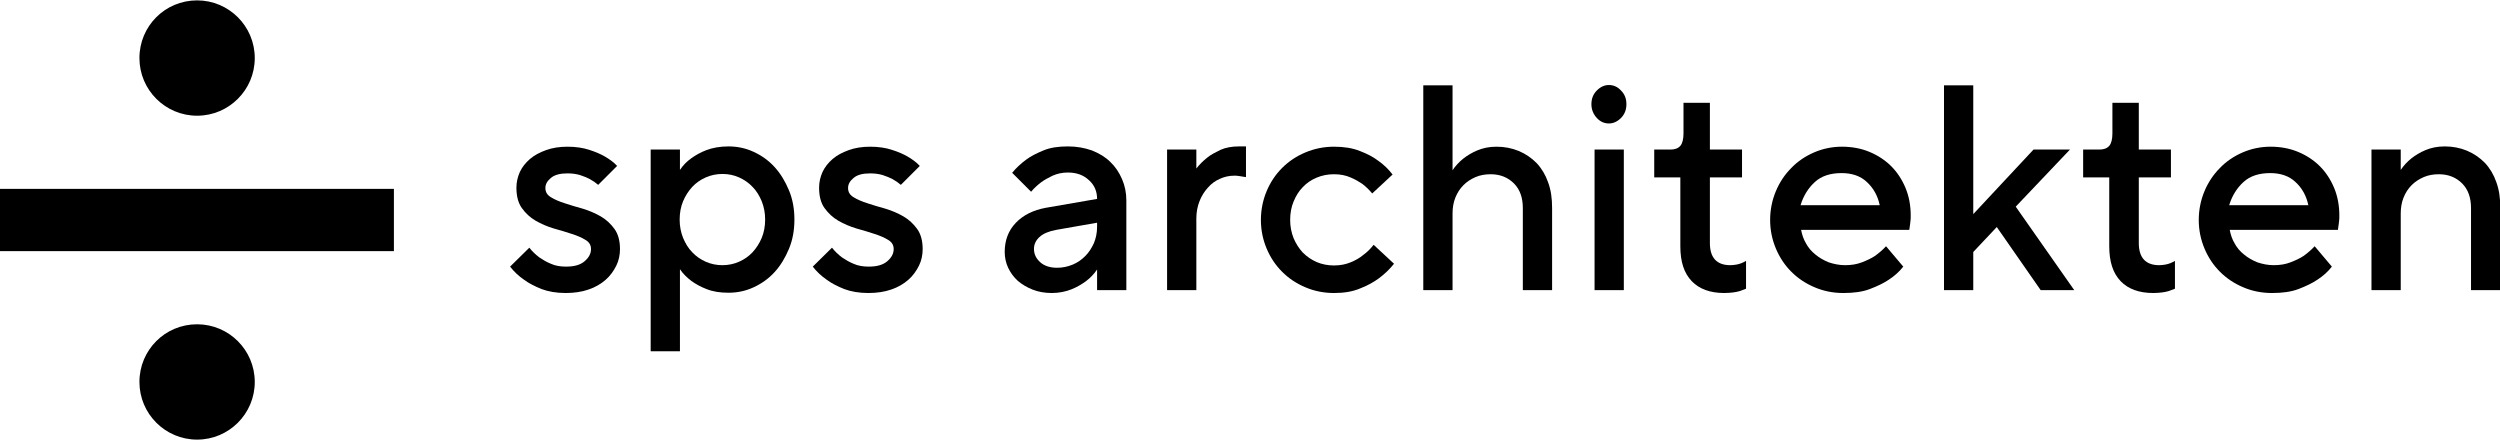 <?xml version="1.0" encoding="utf-8"?>
<svg xmlns="http://www.w3.org/2000/svg" xmlns:xlink="http://www.w3.org/1999/xlink" version="1.1" id="Ebene_1" x="0px" y="0px" viewBox="0 0 871.4 153.1" style="enable-background:new 0 0 871.4 153.1;" xml:space="preserve" width="500" height="88">
<style type="text/css">
	.st0{clip-path:url(#SVGID_2_);}
	.st1{clip-path:url(#SVGID_4_);}
</style>
<g>
	<defs>
		<rect id="SVGID_1_" width="871.4" height="153.1"/>
	</defs>
	<clipPath id="SVGID_2_">
		<use xlink:href="#SVGID_1_" style="overflow:visible;"/>
	</clipPath>
	<path class="st0" d="M184.5,86.2c1,1.3,2.2,2.4,3.5,3.4c1.2,0.8,2.5,1.6,4,2.2c1.5,0.7,3.3,1,5.3,1c2.9,0,5-0.6,6.5-1.9   c1.5-1.3,2.2-2.7,2.2-4.2c0-1.4-0.6-2.4-1.9-3.2c-1.3-0.8-2.9-1.5-4.8-2.1c-1.9-0.6-4-1.3-6.3-1.9c-2.3-0.7-4.4-1.6-6.3-2.7   c-1.9-1.1-3.5-2.6-4.8-4.4c-1.3-1.8-1.9-4.2-1.9-7.1c0-1.9,0.4-3.7,1.2-5.5c0.8-1.7,2-3.2,3.5-4.5c1.5-1.3,3.4-2.3,5.6-3.1   c2.2-0.8,4.7-1.2,7.5-1.2c2.9,0,5.5,0.4,7.6,1.1c2.2,0.7,4,1.5,5.4,2.3c1.7,1,3.1,2,4.3,3.3l-6.6,6.6c-0.8-0.7-1.8-1.4-2.9-2   c-1-0.5-2.1-1-3.4-1.4c-1.3-0.4-2.8-0.6-4.4-0.6c-2.6,0-4.5,0.5-5.8,1.6c-1.3,1.1-1.9,2.2-1.9,3.5c0,1.4,0.6,2.4,1.9,3.2   c1.3,0.8,2.9,1.5,4.8,2.1c1.9,0.6,4,1.3,6.3,1.9c2.3,0.7,4.4,1.6,6.3,2.7c1.9,1.1,3.5,2.6,4.8,4.4c1.3,1.8,1.9,4.2,1.9,7   c0,2-0.4,4-1.3,5.8c-0.9,1.8-2.1,3.5-3.7,4.9s-3.6,2.6-6,3.4c-2.3,0.8-5,1.2-7.9,1.2c-3.3,0-6.1-0.5-8.5-1.4c-2.4-1-4.4-2-6-3.2   c-1.9-1.3-3.5-2.8-4.9-4.6L184.5,86.2z"/>
	<path class="st0" d="M251.8,92.3c2,0,4-0.4,5.8-1.2c1.8-0.8,3.4-1.9,4.7-3.3c1.3-1.4,2.4-3.1,3.2-5c0.8-1.9,1.2-4.1,1.2-6.4   c0-2.3-0.4-4.4-1.2-6.4c-0.8-1.9-1.8-3.6-3.2-5c-1.3-1.4-2.9-2.5-4.7-3.3c-1.8-0.8-3.7-1.2-5.8-1.2c-2,0-4,0.4-5.8,1.2   c-1.8,0.8-3.4,1.9-4.7,3.3c-1.3,1.4-2.4,3.1-3.2,5c-0.8,1.9-1.2,4.1-1.2,6.4c0,2.3,0.4,4.4,1.2,6.4c0.8,1.9,1.8,3.6,3.2,5   c1.3,1.4,2.9,2.5,4.7,3.3C247.8,91.9,249.8,92.3,251.8,92.3 M226.8,52H237v7.1c1-1.5,2.3-2.9,4-4.1c1.4-1,3.1-2,5.2-2.8   c2.1-0.8,4.7-1.3,7.7-1.3c3.1,0,6,0.6,8.8,1.9c2.8,1.3,5.2,3,7.3,5.3c2.1,2.3,3.7,5,5,8.1c1.3,3.1,1.9,6.5,1.9,10.2   c0,3.7-0.6,7.1-1.9,10.2c-1.3,3.1-2.9,5.8-5,8.1c-2.1,2.3-4.5,4-7.3,5.3c-2.8,1.3-5.7,1.9-8.8,1.9c-3,0-5.5-0.4-7.7-1.3   c-2.1-0.8-3.8-1.8-5.2-2.8c-1.6-1.2-3-2.6-4-4.1v28.6h-10.2V52z"/>
	<path class="st0" d="M290,86.2c1,1.3,2.2,2.4,3.5,3.4c1.2,0.8,2.5,1.6,4,2.2c1.5,0.7,3.3,1,5.3,1c2.9,0,5-0.6,6.5-1.9   c1.5-1.3,2.2-2.7,2.2-4.2c0-1.4-0.6-2.4-1.9-3.2c-1.3-0.8-2.9-1.5-4.8-2.1c-1.9-0.6-4-1.3-6.3-1.9c-2.3-0.7-4.4-1.6-6.3-2.7   c-1.9-1.1-3.5-2.6-4.8-4.4c-1.3-1.8-1.9-4.2-1.9-7.1c0-1.9,0.4-3.7,1.2-5.5c0.8-1.7,2-3.2,3.5-4.5c1.5-1.3,3.4-2.3,5.6-3.1   c2.2-0.8,4.7-1.2,7.5-1.2c2.9,0,5.5,0.4,7.6,1.1c2.2,0.7,4,1.5,5.4,2.3c1.7,1,3.1,2,4.3,3.3l-6.6,6.6c-0.8-0.7-1.8-1.4-2.9-2   c-1-0.5-2.1-1-3.4-1.4c-1.3-0.4-2.8-0.6-4.4-0.6c-2.6,0-4.5,0.5-5.8,1.6c-1.3,1.1-1.9,2.2-1.9,3.5c0,1.4,0.6,2.4,1.9,3.2   c1.3,0.8,2.9,1.5,4.8,2.1c1.9,0.6,4,1.3,6.3,1.9c2.3,0.7,4.4,1.6,6.3,2.7c1.9,1.1,3.5,2.6,4.8,4.4c1.3,1.8,1.9,4.2,1.9,7   c0,2-0.4,4-1.3,5.8c-0.9,1.8-2.1,3.5-3.7,4.9c-1.6,1.4-3.6,2.6-6,3.4c-2.3,0.8-5,1.2-7.9,1.2c-3.3,0-6.1-0.5-8.5-1.4   c-2.4-1-4.4-2-6-3.2c-1.9-1.3-3.5-2.8-4.9-4.6L290,86.2z"/>
	<path class="st0" d="M382.4,77.5l-14.3,2.5c-2.6,0.5-4.5,1.3-5.8,2.5c-1.3,1.2-1.9,2.6-1.9,4.1c0,1.8,0.7,3.3,2.1,4.6   c1.4,1.3,3.4,2,6,2c1.9,0,3.7-0.4,5.4-1.1c1.7-0.7,3.1-1.7,4.4-3c1.3-1.3,2.2-2.8,3-4.5c0.7-1.7,1.1-3.6,1.1-5.7V77.5z M382.4,93.8   c-1,1.5-2.3,2.9-3.9,4.1c-1.4,1-3,2-5,2.8c-2,0.8-4.3,1.3-6.9,1.3c-2.4,0-4.7-0.4-6.7-1.2c-2-0.8-3.7-1.8-5.2-3.1   c-1.4-1.3-2.5-2.8-3.3-4.5c-0.8-1.7-1.2-3.6-1.2-5.5c0-4.1,1.3-7.5,3.9-10.2c2.6-2.7,6.1-4.4,10.4-5.2l17.9-3.1   c0-2.6-0.9-4.8-2.8-6.5c-1.9-1.8-4.3-2.7-7.4-2.7c-2,0-3.7,0.4-5.3,1.1c-1.5,0.7-2.9,1.5-4,2.3c-1.3,1-2.4,2-3.5,3.3l-6.6-6.6   c1.4-1.7,3-3.2,4.9-4.6c1.6-1.2,3.6-2.2,6-3.2c2.4-1,5.2-1.4,8.5-1.4c3.1,0,5.8,0.5,8.4,1.4c2.5,1,4.7,2.3,6.4,4   c1.8,1.7,3.1,3.7,4.1,6c1,2.3,1.5,4.8,1.5,7.4V101h-10.2V93.8z"/>
	<path class="st0" d="M406.8,52H417v6.6c1.1-1.4,2.3-2.6,3.8-3.8c1.2-1,2.8-1.8,4.6-2.7c1.8-0.8,4-1.2,6.4-1.2h2.5v10.7   c-0.5-0.1-0.9-0.1-1.3-0.2c-0.4-0.1-0.8-0.1-1.3-0.2c-0.4-0.1-0.9-0.1-1.5-0.1c-1.8,0-3.5,0.4-5,1.1c-1.6,0.7-3,1.7-4.2,3.1   c-1.2,1.3-2.2,2.9-2.9,4.7c-0.7,1.8-1.1,3.8-1.1,6v25h-10.2V52z"/>
	<path class="st0" d="M485.9,91.8c-1.5,1.9-3.3,3.6-5.3,5.1c-1.8,1.3-3.9,2.5-6.5,3.5c-2.6,1.1-5.6,1.6-9.1,1.6c-3.6,0-7-0.7-10-2   c-3.1-1.3-5.8-3.1-8.1-5.4c-2.3-2.3-4.1-5-5.4-8.1c-1.3-3.1-2-6.4-2-10c0-3.5,0.7-6.9,2-10c1.3-3.1,3.1-5.8,5.4-8.1   c2.3-2.3,5-4.1,8.1-5.4c3.1-1.3,6.4-2,10-2c3.5,0,6.5,0.5,9,1.5c2.6,1,4.7,2.1,6.4,3.4c2,1.4,3.6,3,5,4.8l-7.1,6.6   c-1-1.2-2.1-2.3-3.4-3.3c-1.2-0.8-2.5-1.6-4.2-2.3c-1.6-0.7-3.5-1.1-5.7-1.1c-2.2,0-4.2,0.4-6.1,1.2c-1.9,0.8-3.5,1.9-4.8,3.3   c-1.4,1.4-2.4,3.1-3.2,5c-0.8,1.9-1.2,4.1-1.2,6.4c0,2.3,0.4,4.4,1.2,6.4c0.8,1.9,1.9,3.6,3.2,5c1.4,1.4,3,2.5,4.8,3.3   c1.9,0.8,3.9,1.2,6.1,1.2c2.2,0,4.1-0.4,5.8-1.1c1.7-0.7,3.1-1.5,4.3-2.5c1.4-1,2.6-2.2,3.7-3.6L485.9,91.8z"/>
	<path class="st0" d="M496.1,29.6h10.2v29.6c1-1.5,2.3-2.9,3.8-4.1c1.3-1,2.9-2,4.8-2.8c1.9-0.8,4.1-1.3,6.7-1.3   c2.8,0,5.4,0.5,7.8,1.5c2.4,1,4.4,2.4,6.2,4.2c1.7,1.8,3.1,4.1,4,6.7c1,2.7,1.4,5.6,1.4,9V101h-10.2V72.4c0-3.6-1-6.5-3.1-8.6   c-2.1-2.1-4.8-3.2-8.1-3.2c-1.9,0-3.7,0.3-5.3,1c-1.6,0.7-3,1.6-4.2,2.8c-1.2,1.2-2.1,2.6-2.8,4.3c-0.7,1.7-1,3.6-1,5.6V101h-10.2   V29.6z"/>
	<path class="st0" d="M555.8,52H566v49h-10.2V52z M554.7,36.2c0-1.9,0.6-3.5,1.9-4.8c1.3-1.3,2.7-1.9,4.2-1.9c1.6,0,3,0.6,4.2,1.9   c1.3,1.3,1.9,2.8,1.9,4.8c0,1.9-0.6,3.5-1.9,4.8c-1.3,1.3-2.7,1.9-4.2,1.9c-1.6,0-3-0.6-4.2-1.9C555.4,39.7,554.7,38.1,554.7,36.2"/>
	<path class="st0" d="M585.8,61.7h-9.2V52h5.6c1.6,0,2.7-0.4,3.5-1.3c0.7-0.8,1.1-2.3,1.1-4.3V35.7h9.2V52h11.2v9.7H596v22.9   c0,5.1,2.4,7.7,7.1,7.7c0.7,0,1.5-0.1,2.1-0.2s1.3-0.3,1.8-0.5c0.6-0.3,1.2-0.5,1.6-0.8v9.7c-0.7,0.3-1.4,0.5-2.1,0.8   c-0.7,0.2-1.5,0.4-2.4,0.5c-0.9,0.1-2,0.2-3.1,0.2c-4.9,0-8.7-1.4-11.3-4.1c-2.7-2.8-4-6.8-4-12.2V61.7z"/>
	<path class="st0" d="M655.2,71.4c-0.7-3.3-2.2-6-4.5-8.1c-2.2-2.1-5.2-3.1-8.8-3.1c-3.9,0-7,1-9.3,3.1c-2.3,2.1-4,4.8-5,8.1H655.2z    M663.4,92.8c-1.4,1.8-3.1,3.3-5.1,4.6c-1.8,1.2-3.9,2.2-6.5,3.2c-2.6,1-5.7,1.4-9.3,1.4c-3.6,0-7-0.7-10-2   c-3.1-1.3-5.8-3.1-8.1-5.4c-2.3-2.3-4.1-5-5.4-8.1c-1.3-3.1-2-6.4-2-10c0-3.5,0.7-6.9,2-10c1.3-3.1,3.1-5.8,5.4-8.1   c2.2-2.3,4.9-4.1,7.9-5.4c3-1.3,6.3-2,9.7-2c3.5,0,6.7,0.6,9.6,1.8c2.9,1.2,5.5,2.9,7.6,5c2.1,2.1,3.8,4.7,5,7.6   c1.2,2.9,1.8,6.1,1.8,9.6c0,0.7,0,1.4-0.1,2c-0.1,0.6-0.1,1.2-0.2,1.6c-0.1,0.5-0.1,1-0.2,1.4h-37.7c0.3,1.6,0.8,3.2,1.7,4.7   c0.8,1.5,1.9,2.8,3.3,3.9c1.3,1.1,2.9,2,4.6,2.7c1.8,0.6,3.7,1,5.7,1c2.2,0,4.1-0.3,5.9-1c1.8-0.7,3.3-1.4,4.5-2.2   c1.4-1,2.7-2.1,3.9-3.4L663.4,92.8z"/>
</g>
<polygon points="677.6,29.6 687.8,29.6 687.8,74.5 708.8,52 721.5,52 702.6,71.9 723,101 711.3,101 696,79 687.8,87.7 687.8,101   677.6,101 "/>
<g>
	<defs>
		<rect id="SVGID_3_" width="871.4" height="153.1"/>
	</defs>
	<clipPath id="SVGID_4_">
		<use xlink:href="#SVGID_3_" style="overflow:visible;"/>
	</clipPath>
	<path class="st1" d="M735.3,61.7h-9.2V52h5.6c1.6,0,2.7-0.4,3.5-1.3c0.7-0.8,1.1-2.3,1.1-4.3V35.7h9.2V52h11.2v9.7h-11.2v22.9   c0,5.1,2.4,7.7,7.1,7.7c0.7,0,1.5-0.1,2.1-0.2s1.3-0.3,1.8-0.5c0.6-0.3,1.2-0.5,1.6-0.8v9.7c-0.7,0.3-1.4,0.5-2.1,0.8   c-0.7,0.2-1.5,0.4-2.4,0.5c-0.9,0.1-2,0.2-3.1,0.2c-4.9,0-8.7-1.4-11.3-4.1c-2.7-2.8-4-6.8-4-12.2V61.7z"/>
	<path class="st1" d="M804.6,71.4c-0.7-3.3-2.2-6-4.5-8.1c-2.2-2.1-5.2-3.1-8.8-3.1c-3.9,0-7,1-9.3,3.1c-2.3,2.1-4,4.8-5,8.1H804.6z    M812.8,92.8c-1.4,1.8-3.1,3.3-5.1,4.6c-1.8,1.2-3.9,2.2-6.5,3.2c-2.6,1-5.7,1.4-9.3,1.4c-3.6,0-7-0.7-10-2   c-3.1-1.3-5.8-3.1-8.1-5.4c-2.3-2.3-4.1-5-5.4-8.1c-1.3-3.1-2-6.4-2-10c0-3.5,0.7-6.9,2-10c1.3-3.1,3.1-5.8,5.4-8.1   c2.2-2.3,4.9-4.1,7.9-5.4c3-1.3,6.3-2,9.7-2c3.5,0,6.7,0.6,9.6,1.8c2.9,1.2,5.5,2.9,7.6,5c2.1,2.1,3.8,4.7,5,7.6   c1.2,2.9,1.8,6.1,1.8,9.6c0,0.7,0,1.4-0.1,2c-0.1,0.6-0.1,1.2-0.2,1.6c-0.1,0.5-0.1,1-0.2,1.4h-37.7c0.3,1.6,0.8,3.2,1.7,4.7   c0.8,1.5,1.9,2.8,3.3,3.9c1.3,1.1,2.9,2,4.6,2.7c1.8,0.6,3.7,1,5.7,1c2.2,0,4.1-0.3,5.9-1c1.8-0.7,3.3-1.4,4.5-2.2   c1.4-1,2.7-2.1,3.9-3.4L812.8,92.8z"/>
	<path class="st1" d="M826.6,52h10.2v7.1c1-1.5,2.3-2.9,3.8-4.1c1.3-1,2.9-2,4.8-2.8c1.9-0.8,4.1-1.3,6.7-1.3c2.8,0,5.4,0.5,7.8,1.5   c2.4,1,4.4,2.4,6.2,4.2c1.7,1.8,3.1,4.1,4,6.7c1,2.7,1.4,5.6,1.4,9V101h-10.2V72.4c0-3.6-1-6.5-3.1-8.6c-2.1-2.1-4.8-3.2-8.1-3.2   c-1.9,0-3.7,0.3-5.3,1c-1.6,0.7-3,1.6-4.2,2.8c-1.2,1.2-2.1,2.6-2.8,4.3c-0.7,1.7-1,3.6-1,5.6V101h-10.2V52z"/>
	<path class="st1" d="M68.7,112.9c11.1,0,20.1,9,20.1,20.1c0,11.1-9,20.1-20.1,20.1c-11.1,0-20.1-9-20.1-20.1   C48.6,121.9,57.5,112.9,68.7,112.9 M68.7,0c11.1,0,20.1,9,20.1,20.1s-9,20.1-20.1,20.1c-11.1,0-20.1-9-20.1-20.1S57.5,0,68.7,0    M0,65.7h137.3v21.7H0V65.7z"/>
</g>
</svg>
